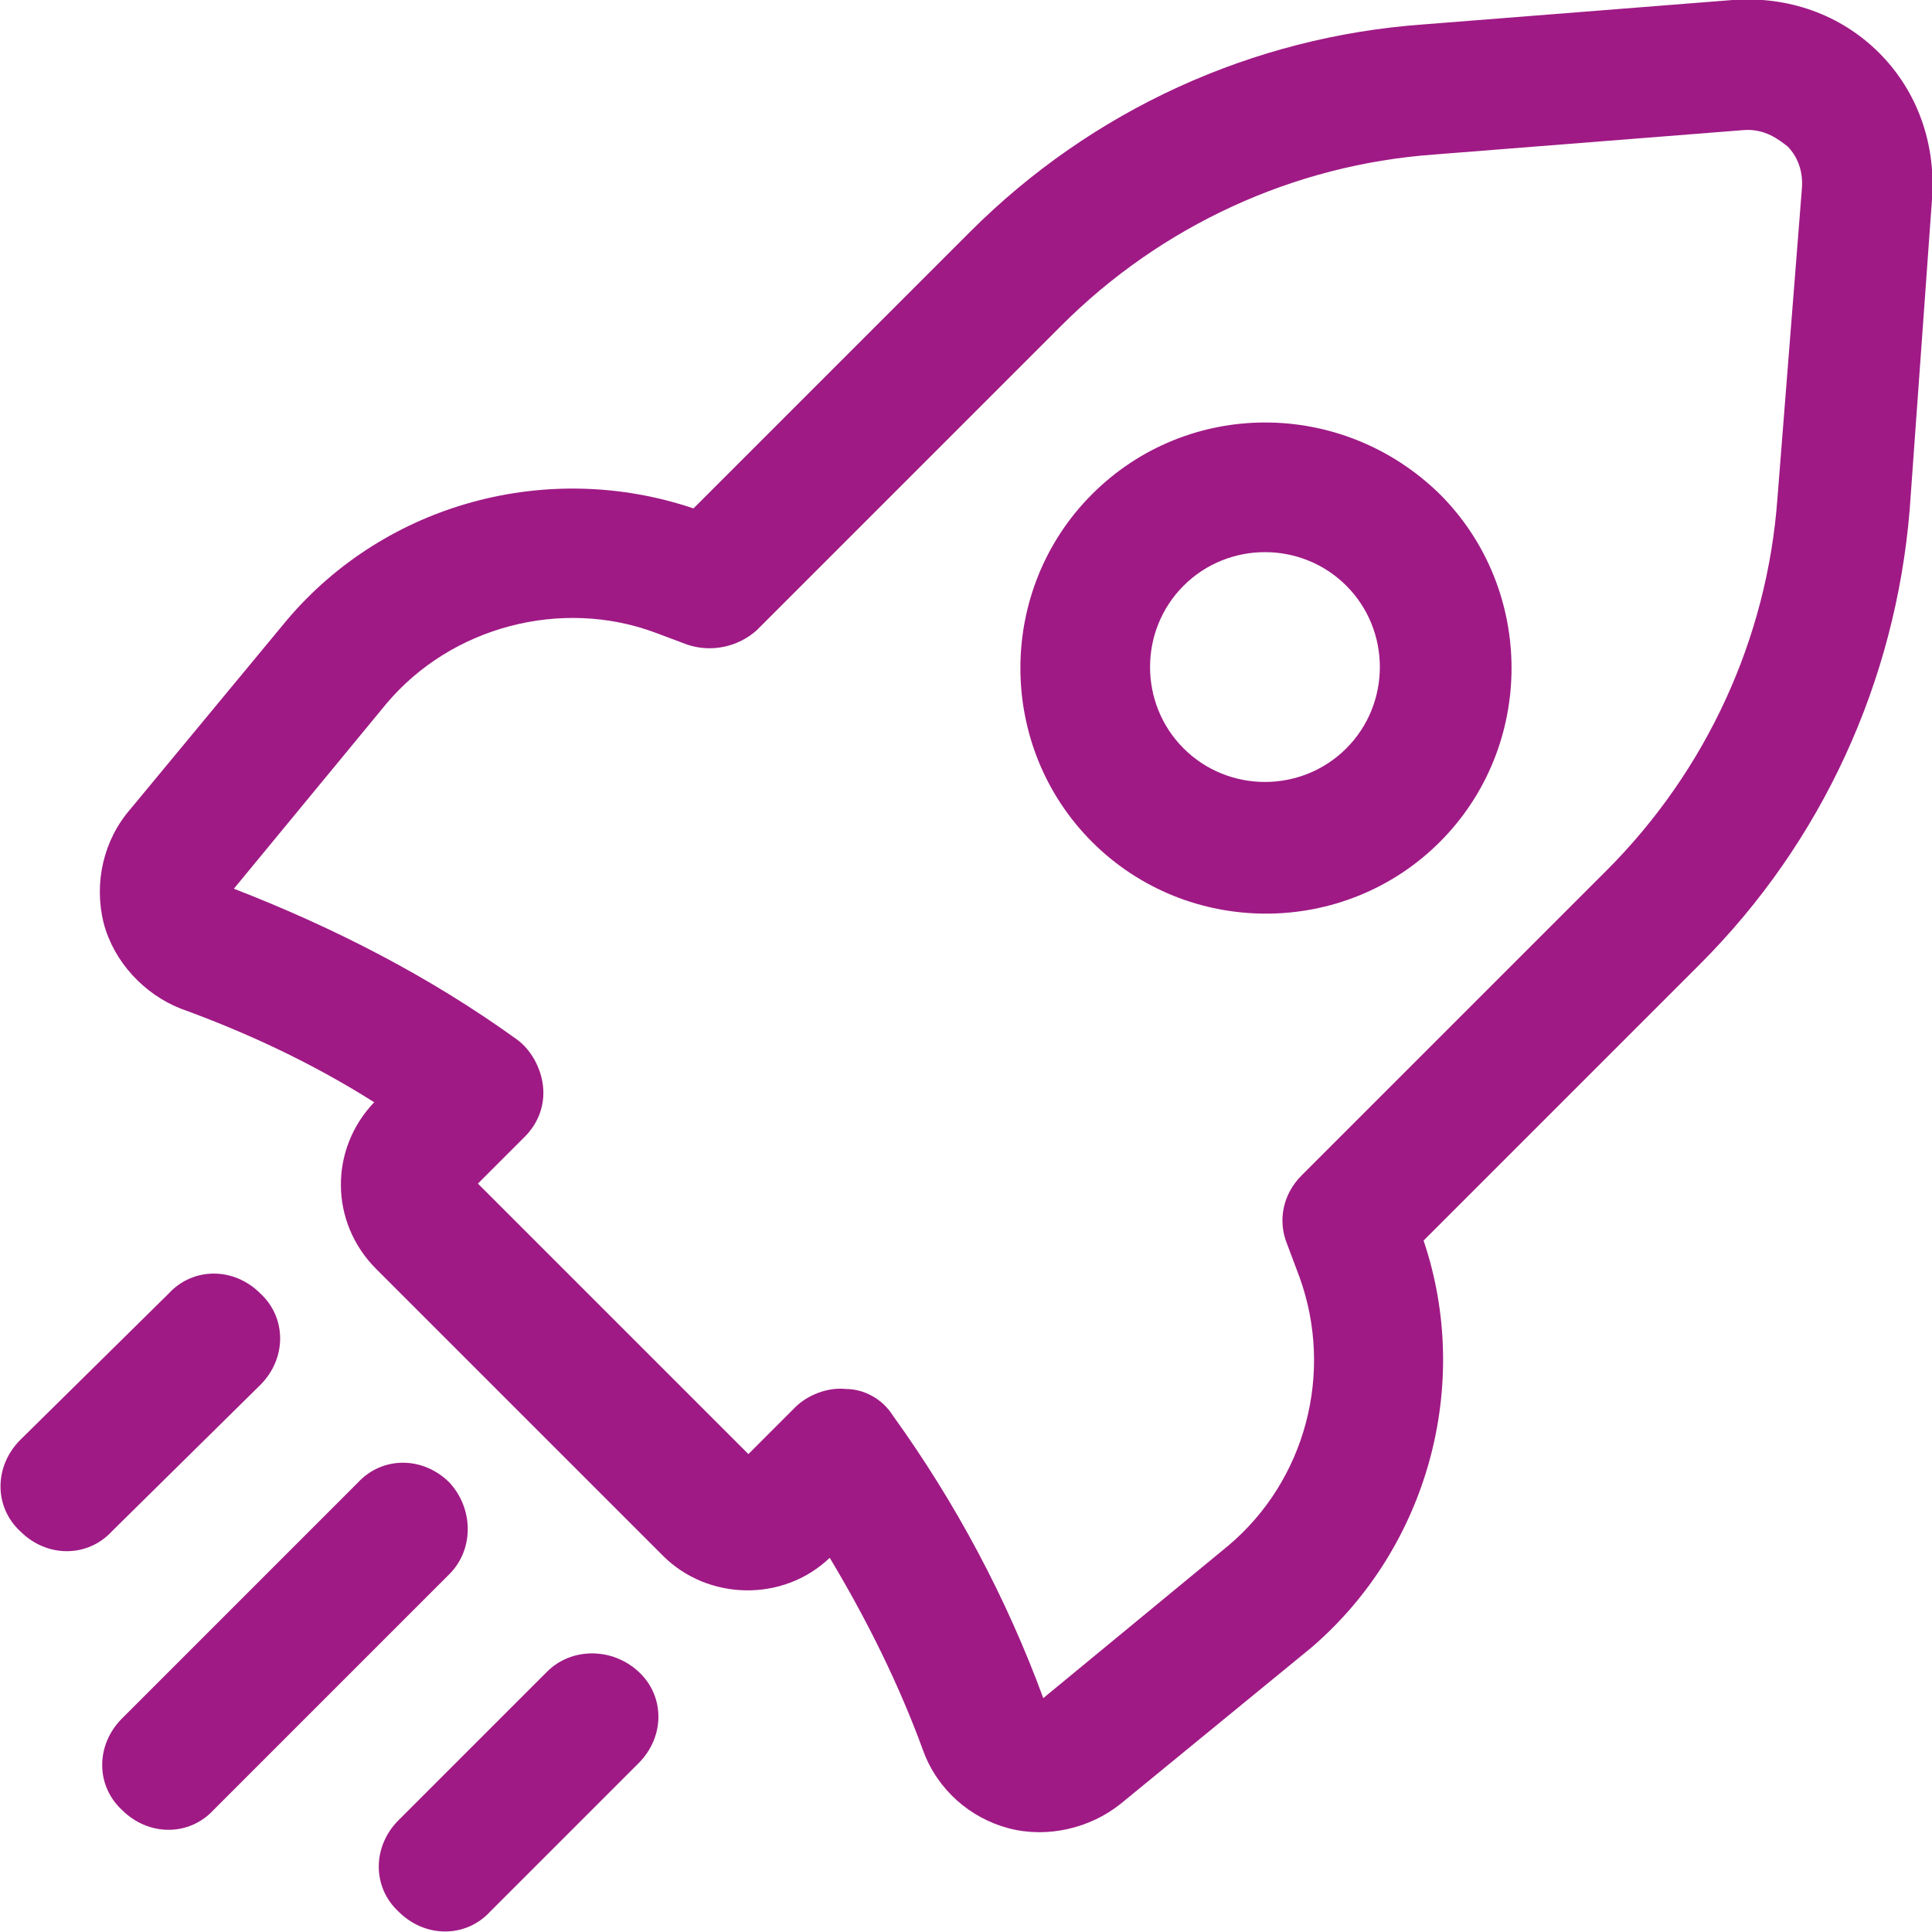 <?xml version="1.0" encoding="utf-8"?>
<!-- Generator: Adobe Illustrator 23.0.1, SVG Export Plug-In . SVG Version: 6.00 Build 0)  -->
<svg version="1.1" xmlns="http://www.w3.org/2000/svg" xmlns:xlink="http://www.w3.org/1999/xlink" x="0px" y="0px"
	 viewBox="0 0 95 95" style="enable-background:new 0 0 95 95;" xml:space="preserve" fill="#9f1a85">
<g id="Слой_2">
</g>
<g id="Слой_1">
	<g>
		<path d="M26.9,82.2l-7.3,7.3c-1.3,1.3-1.3,3.3,0,4.5c1.3,1.3,3.3,1.3,4.5,0l7.3-7.3c1.3-1.3,1.3-3.3,0-4.5S28.1,81,26.9,82.2z"/>
		<path d="M22.1,72.9c-1.3-1.3-3.3-1.3-4.5,0L6,84.5c-1.3,1.3-1.3,3.3,0,4.5c1.3,1.3,3.3,1.3,4.5,0l11.6-11.6
			C23.3,76.2,23.3,74.2,22.1,72.9z"/>
		<path d="M12.8,68.1c1.3-1.3,1.3-3.3,0-4.5c-1.3-1.3-3.3-1.3-4.5,0L1,70.8c-1.3,1.3-1.3,3.3,0,4.5c1.3,1.3,3.3,1.3,4.5,0L12.8,68.1
			z"/>
		<path d="M53.7,24.3C49,29,49,36.7,53.7,41.4s12.4,4.7,17.1,0s4.7-12.4,0-17.1C66,19.6,58.4,19.6,53.7,24.3z M66.2,36.8
			c-2.2,2.2-5.8,2.2-8,0s-2.2-5.8,0-8s5.8-2.2,8,0C68.4,31,68.4,34.6,66.2,36.8z"/>
		<path d="M92.4,2.6c-1.9-1.9-4.5-2.8-7.2-2.6L70,1.2c-8.4,0.6-16.3,4.2-22.3,10.2L34.1,25c-7.1-2.4-15.1-0.3-20,5.5l-7.7,9.3
			c-1.3,1.5-1.8,3.6-1.3,5.6c0.5,1.9,2,3.5,3.8,4.2c3.3,1.2,6.5,2.7,9.5,4.6c-2.2,2.3-2.2,5.9,0.1,8.2l14.1,14.1
			c2.2,2.2,5.9,2.3,8.2,0.1c1.8,3,3.4,6.2,4.6,9.5c0.7,1.9,2.3,3.3,4.2,3.8s4,0,5.5-1.2l9.4-7.7c5.7-4.9,7.9-12.9,5.5-20l13.6-13.6
			c6-6,9.6-13.9,10.3-22.3L95,9.8C95.2,7.1,94.3,4.5,92.4,2.6z M88.6,9.3l-1.2,15.2c-0.5,6.9-3.5,13.4-8.4,18.3l-15,15
			c-0.9,0.9-1.2,2.2-0.7,3.4l0.6,1.6c1.7,4.7,0.3,10-3.5,13.2l-9.1,7.5c-1.8-4.9-4.3-9.6-7.4-13.9c-0.5-0.8-1.4-1.3-2.3-1.3
			c-0.9-0.1-1.9,0.3-2.5,0.9l-2.3,2.3L23.5,58.2l2.3-2.3c0.7-0.7,1-1.6,0.9-2.5s-0.6-1.8-1.3-2.3c-4.3-3.1-9-5.5-13.9-7.4l7.5-9.1
			c3.2-3.8,8.6-5.2,13.2-3.5l1.6,0.6c1.2,0.4,2.5,0.1,3.4-0.7l15-15c4.9-4.9,11.4-7.9,18.3-8.4l15.2-1.2c1.1-0.1,1.8,0.5,2.2,0.8
			C88.2,7.5,88.7,8.2,88.6,9.3z"/>
	</g>
</g>
</svg>
